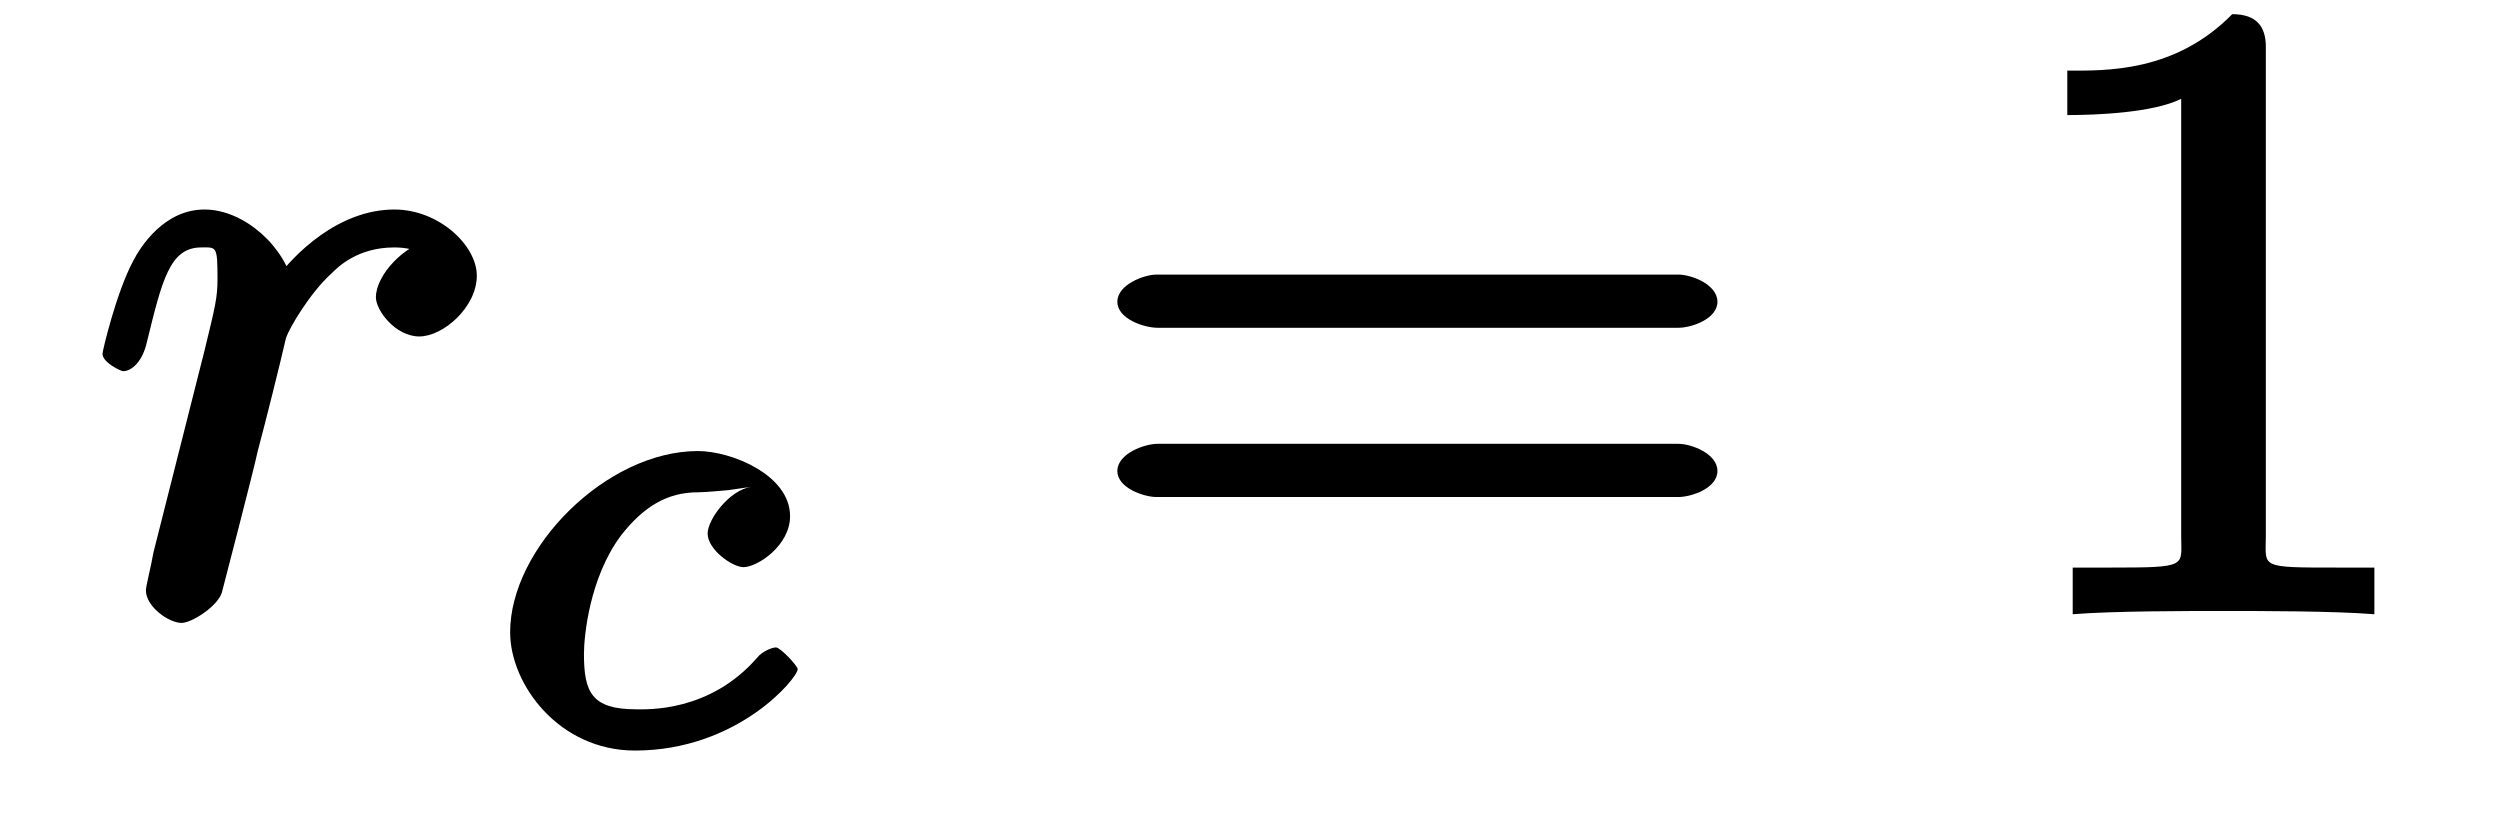 <?xml version="1.0" encoding="UTF-8"?>
<svg xmlns="http://www.w3.org/2000/svg" xmlns:xlink="http://www.w3.org/1999/xlink" width="36pt" height="12pt" viewBox="0 0 36 12" version="1.1">
<defs>
<g>
<symbol overflow="visible" id="glyph0-0">
<path style="stroke:none;" d=""/>
</symbol>
<symbol overflow="visible" id="glyph0-1">
<path style="stroke:none;" d="M 0.953 -0.875 C 0.922 -0.688 0.844 -0.391 0.844 -0.328 C 0.844 -0.094 1.172 0.141 1.359 0.141 C 1.5 0.141 1.875 -0.094 1.938 -0.297 C 1.938 -0.297 2.406 -2.094 2.453 -2.328 C 2.562 -2.734 2.781 -3.609 2.859 -3.953 C 2.906 -4.109 3.219 -4.625 3.516 -4.891 C 3.609 -4.984 3.891 -5.266 4.422 -5.266 C 4.75 -5.266 4.938 -5.125 4.953 -5.125 L 4.953 -5.375 C 4.578 -5.312 4.156 -4.875 4.156 -4.547 C 4.156 -4.359 4.438 -3.984 4.781 -3.984 C 5.125 -3.984 5.609 -4.406 5.609 -4.859 C 5.609 -5.297 5.062 -5.812 4.422 -5.812 C 3.609 -5.812 2.969 -5.156 2.719 -4.812 L 2.969 -4.703 C 2.859 -5.266 2.266 -5.812 1.688 -5.812 C 1.109 -5.812 0.766 -5.281 0.656 -5.062 C 0.422 -4.625 0.219 -3.781 0.219 -3.734 C 0.219 -3.609 0.484 -3.484 0.516 -3.484 C 0.641 -3.484 0.797 -3.625 0.859 -3.906 C 1.078 -4.797 1.188 -5.266 1.641 -5.266 C 1.859 -5.266 1.875 -5.297 1.875 -4.812 C 1.875 -4.547 1.844 -4.422 1.688 -3.781 Z "/>
</symbol>
<symbol overflow="visible" id="glyph1-0">
<path style="stroke:none;" d=""/>
</symbol>
<symbol overflow="visible" id="glyph1-1">
<path style="stroke:none;" d="M 3.844 -3.703 C 3.531 -3.656 3.219 -3.234 3.219 -3.031 C 3.219 -2.797 3.578 -2.547 3.734 -2.547 C 3.938 -2.547 4.406 -2.859 4.406 -3.281 C 4.406 -3.875 3.562 -4.219 3.078 -4.219 C 1.766 -4.219 0.375 -2.828 0.375 -1.609 C 0.375 -0.859 1.078 0.094 2.172 0.094 C 3.656 0.094 4.516 -0.953 4.516 -1.078 C 4.516 -1.125 4.266 -1.391 4.203 -1.391 C 4.141 -1.391 4 -1.328 3.938 -1.25 C 3.25 -0.453 2.344 -0.5 2.188 -0.5 C 1.547 -0.5 1.438 -0.75 1.438 -1.297 C 1.438 -1.547 1.516 -2.391 1.969 -3 C 2.297 -3.422 2.641 -3.625 3.078 -3.625 C 3.203 -3.625 3.5 -3.656 3.516 -3.656 Z "/>
</symbol>
<symbol overflow="visible" id="glyph2-0">
<path style="stroke:none;" d=""/>
</symbol>
<symbol overflow="visible" id="glyph2-1">
<path style="stroke:none;" d="M 8.625 -4.109 C 8.812 -4.109 9.188 -4.234 9.188 -4.484 C 9.188 -4.734 8.812 -4.875 8.625 -4.875 L 1.109 -4.875 C 0.938 -4.875 0.547 -4.734 0.547 -4.484 C 0.547 -4.234 0.938 -4.109 1.125 -4.109 Z M 8.625 -1.672 C 8.812 -1.672 9.188 -1.797 9.188 -2.047 C 9.188 -2.297 8.812 -2.438 8.625 -2.438 L 1.125 -2.438 C 0.938 -2.438 0.547 -2.297 0.547 -2.047 C 0.547 -1.797 0.938 -1.672 1.109 -1.672 Z "/>
</symbol>
<symbol overflow="visible" id="glyph2-2">
<path style="stroke:none;" d="M 3.828 -8.156 C 3.828 -8.453 3.688 -8.625 3.344 -8.625 C 2.516 -7.781 1.516 -7.812 0.969 -7.812 L 0.969 -7.172 C 1.375 -7.172 2.203 -7.203 2.609 -7.406 L 2.609 -1.109 C 2.609 -0.672 2.719 -0.656 1.594 -0.656 L 1.047 -0.656 L 1.047 0.016 C 1.625 -0.031 2.719 -0.031 3.219 -0.031 C 3.719 -0.031 4.812 -0.031 5.391 0.016 L 5.391 -0.656 L 4.859 -0.656 C 3.719 -0.656 3.828 -0.656 3.828 -1.109 Z "/>
</symbol>
</g>
</defs>
<g id="surface1">
<g style="fill:rgb(0%,0%,0%);fill-opacity:1;">
  <use xlink:href="#glyph0-1" x="1.257" y="8.829"/>
</g>
<g style="fill:rgb(0%,0%,0%);fill-opacity:1;">
  <use xlink:href="#glyph1-1" x="6.971" y="10.714"/>
</g>
<g style="fill:rgb(0%,0%,0%);fill-opacity:1;">
  <use xlink:href="#glyph2-1" x="15.543" y="8.829"/>
</g>
<g style="fill:rgb(0%,0%,0%);fill-opacity:1;">
  <use xlink:href="#glyph2-2" x="28.8" y="8.829"/>
</g>
</g>
</svg>
